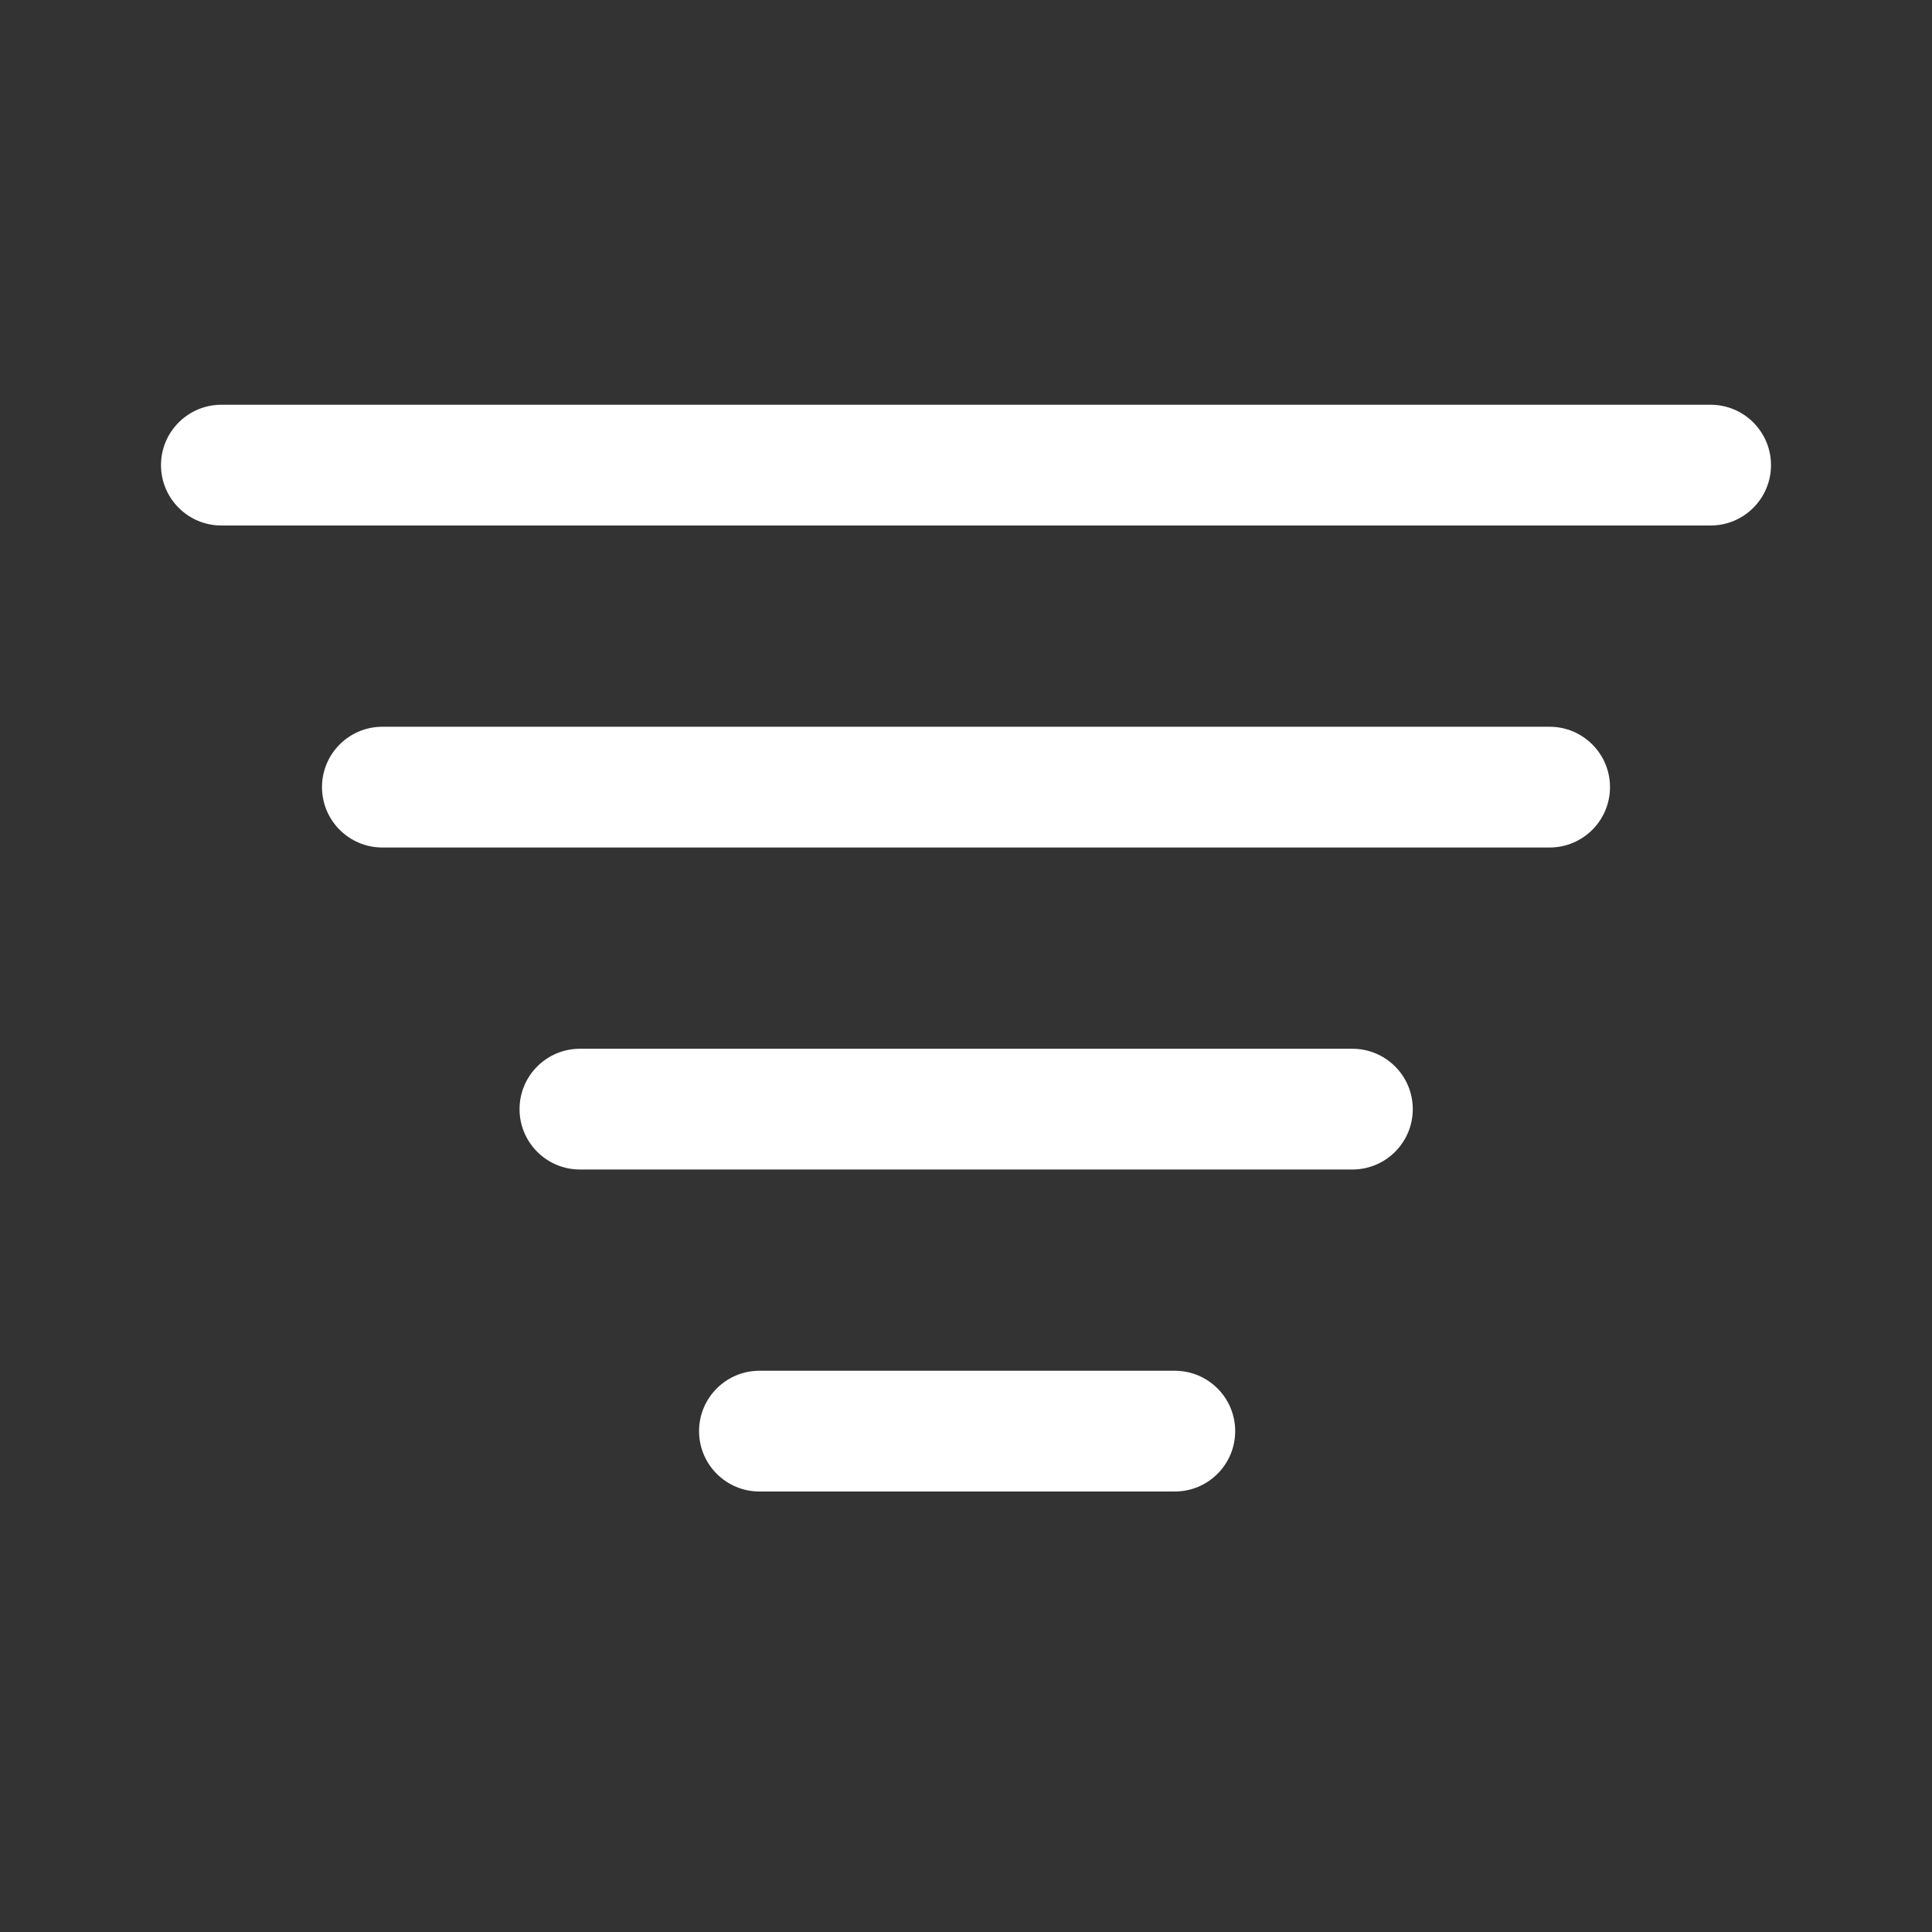 <svg clip-rule="evenodd" fill-rule="evenodd" stroke-linejoin="round" stroke-miterlimit="2" viewBox="0 0 24 24" fill="#fff" xmlns="http://www.w3.org/2000/svg"><rect x="0" y="0" width="24" height="24" fill="#333333" stroke="none"/><path d="m15.344 17.778c0-.414-.336-.75-.75-.75h-5.16c-.414 0-.75.336-.75.75s.336.75.75.75h5.16c.414 0 .75-.336.75-.75zm2.206-4c0-.414-.336-.75-.75-.75h-9.596c-.414 0-.75.336-.75.75s.336.75.75.75h9.596c.414 0 .75-.336.75-.75zm2.45-4c0-.414-.336-.75-.75-.75h-14.5c-.414 0-.75.336-.75.75s.336.75.75.75h14.5c.414 0 .75-.336.75-.75zm2-4c0-.414-.336-.75-.75-.75h-18.5c-.414 0-.75.336-.75.75s.336.75.75.75h18.5c.414 0 .75-.336.75-.75z" fill-rule="nonzero"/></svg>